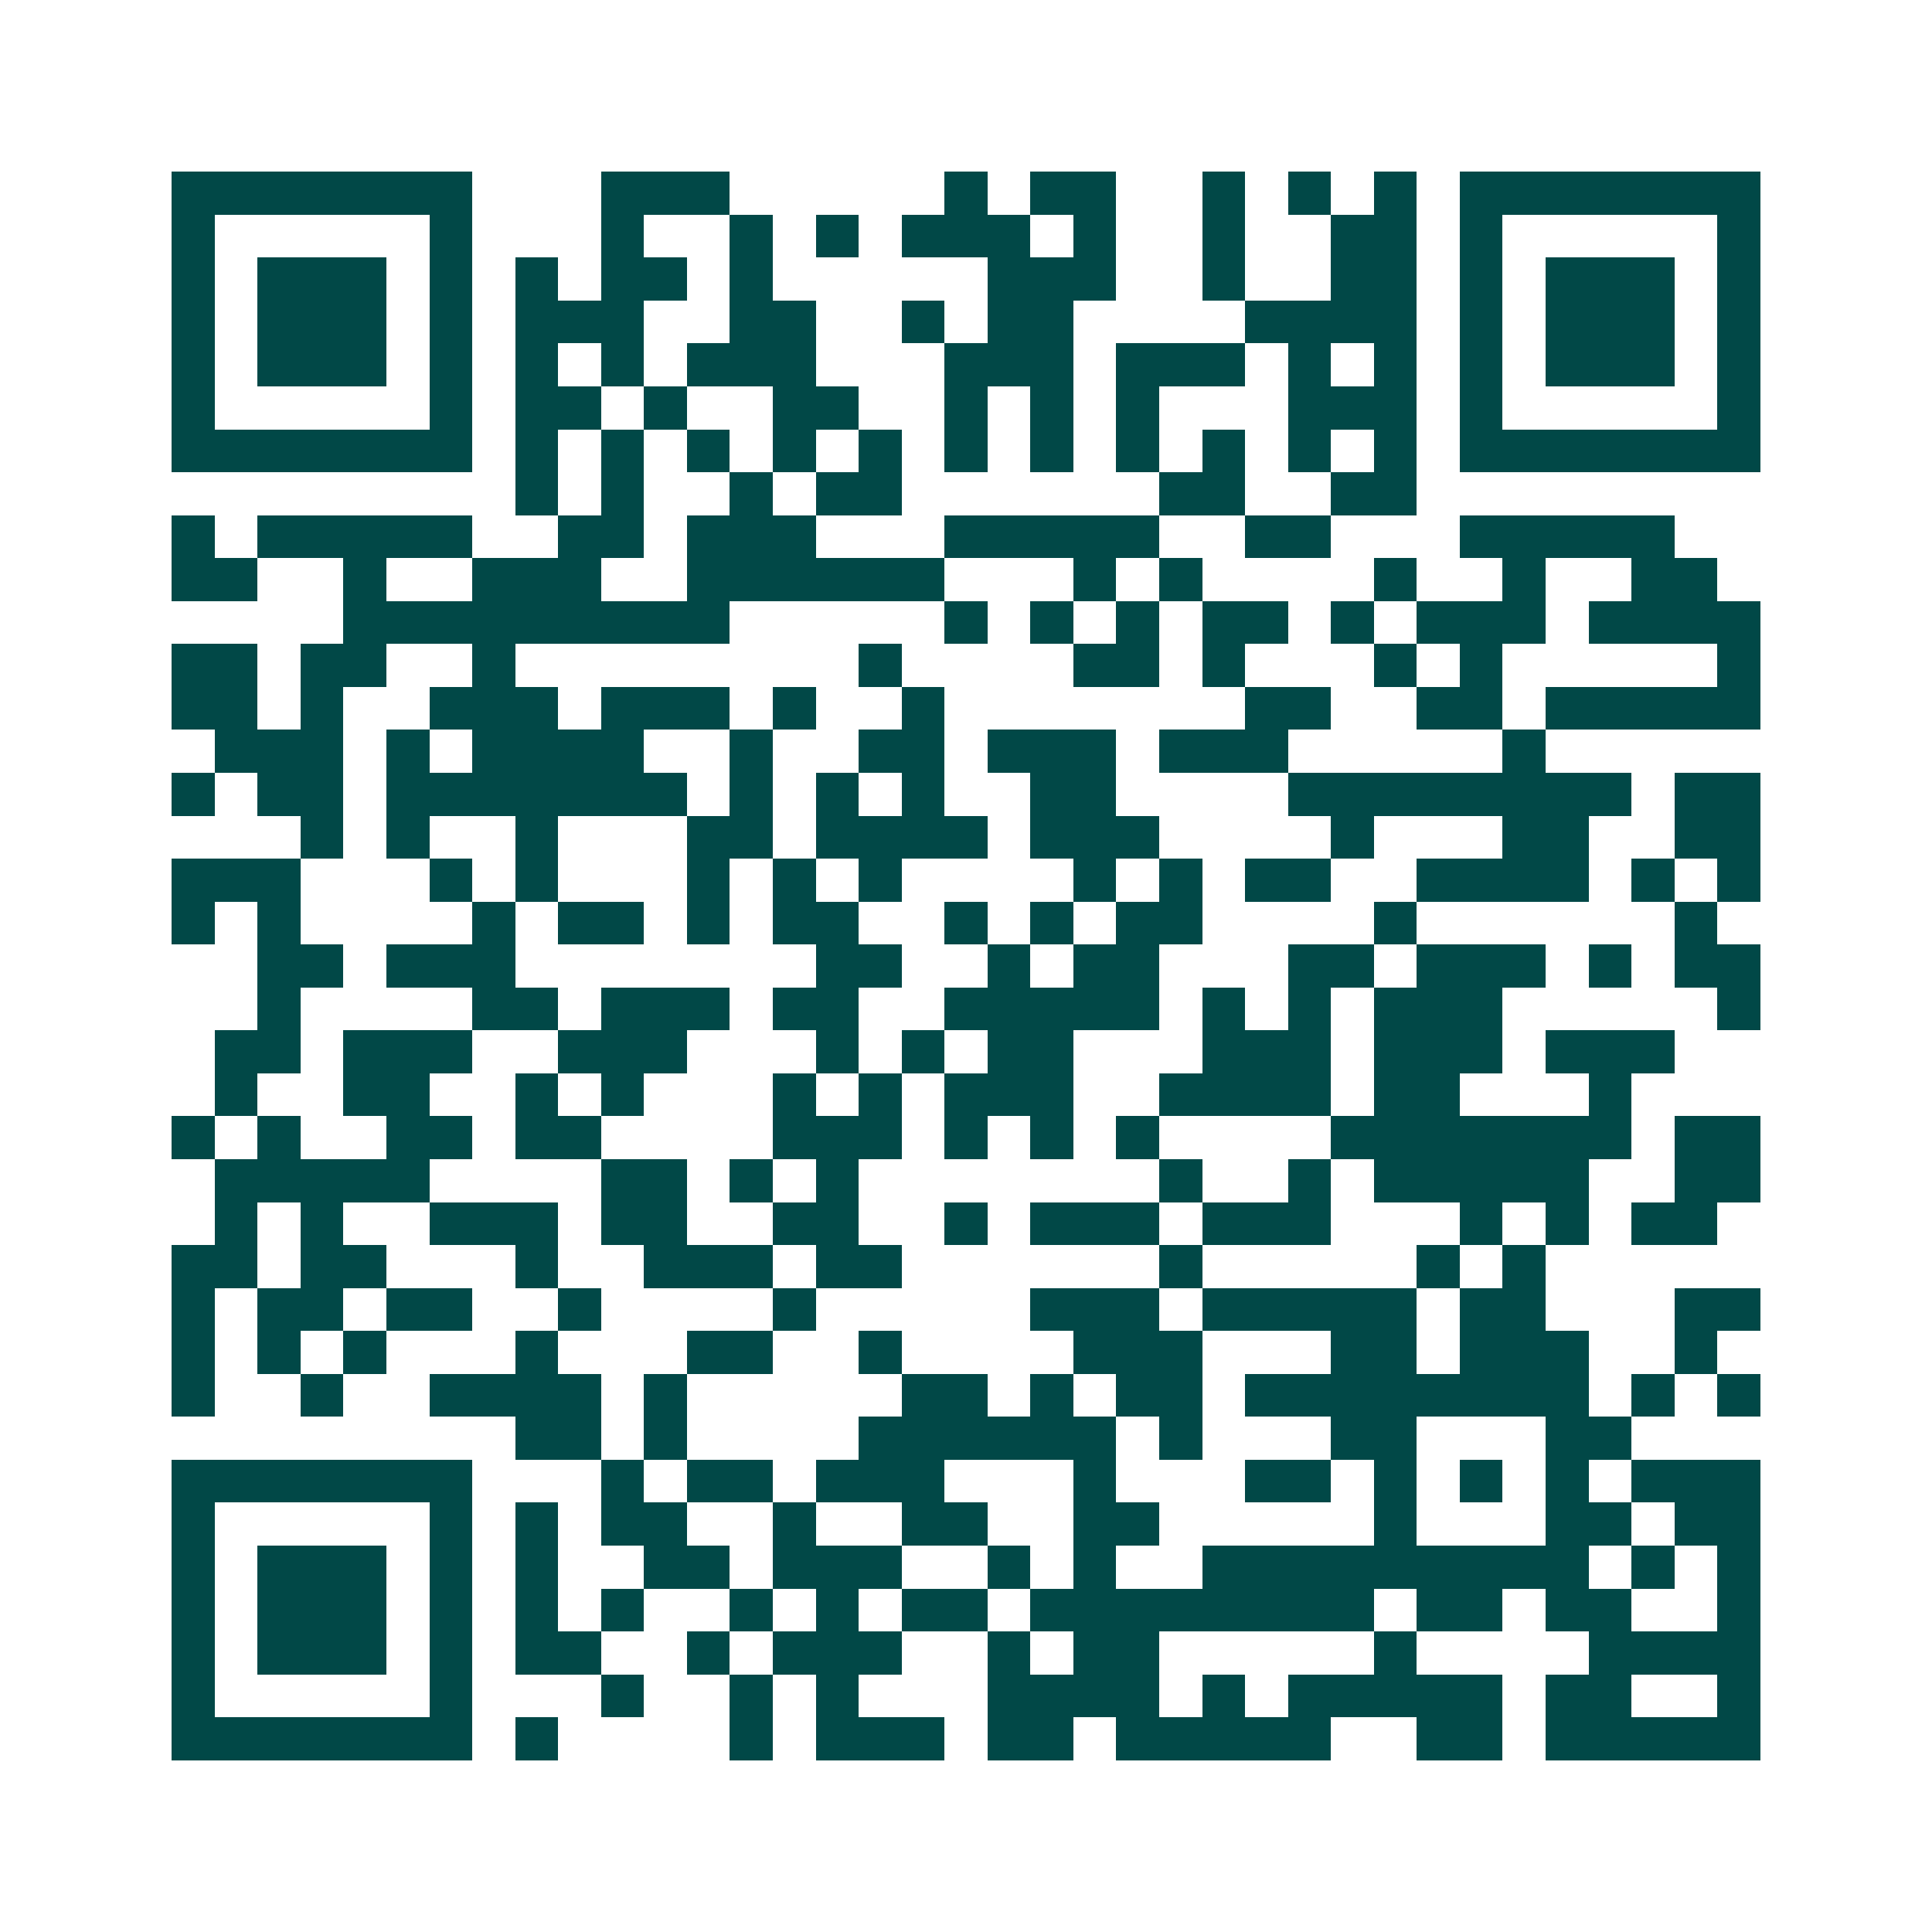 <svg xmlns="http://www.w3.org/2000/svg" width="200" height="200" viewBox="0 0 45 45" shape-rendering="crispEdges"><path fill="#ffffff" d="M0 0h45v45H0z"/><path stroke="#014847" d="M4 4.5h7m3 0h3m5 0h1m1 0h2m2 0h1m1 0h1m1 0h1m1 0h7M4 5.5h1m5 0h1m3 0h1m2 0h1m1 0h1m1 0h3m1 0h1m2 0h1m2 0h2m1 0h1m5 0h1M4 6.5h1m1 0h3m1 0h1m1 0h1m1 0h2m1 0h1m5 0h3m2 0h1m2 0h2m1 0h1m1 0h3m1 0h1M4 7.5h1m1 0h3m1 0h1m1 0h3m2 0h2m2 0h1m1 0h2m4 0h4m1 0h1m1 0h3m1 0h1M4 8.5h1m1 0h3m1 0h1m1 0h1m1 0h1m1 0h3m3 0h3m1 0h3m1 0h1m1 0h1m1 0h1m1 0h3m1 0h1M4 9.5h1m5 0h1m1 0h2m1 0h1m2 0h2m2 0h1m1 0h1m1 0h1m3 0h3m1 0h1m5 0h1M4 10.5h7m1 0h1m1 0h1m1 0h1m1 0h1m1 0h1m1 0h1m1 0h1m1 0h1m1 0h1m1 0h1m1 0h1m1 0h7M12 11.5h1m1 0h1m2 0h1m1 0h2m6 0h2m2 0h2M4 12.5h1m1 0h5m2 0h2m1 0h3m3 0h5m2 0h2m3 0h5M4 13.5h2m2 0h1m2 0h3m2 0h6m3 0h1m1 0h1m4 0h1m2 0h1m2 0h2M8 14.5h9m5 0h1m1 0h1m1 0h1m1 0h2m1 0h1m1 0h3m1 0h4M4 15.5h2m1 0h2m2 0h1m8 0h1m4 0h2m1 0h1m3 0h1m1 0h1m5 0h1M4 16.5h2m1 0h1m2 0h3m1 0h3m1 0h1m2 0h1m7 0h2m2 0h2m1 0h5M5 17.5h3m1 0h1m1 0h4m2 0h1m2 0h2m1 0h3m1 0h3m5 0h1M4 18.5h1m1 0h2m1 0h7m1 0h1m1 0h1m1 0h1m2 0h2m4 0h8m1 0h2M7 19.5h1m1 0h1m2 0h1m3 0h2m1 0h4m1 0h3m4 0h1m3 0h2m2 0h2M4 20.5h3m3 0h1m1 0h1m3 0h1m1 0h1m1 0h1m4 0h1m1 0h1m1 0h2m2 0h4m1 0h1m1 0h1M4 21.5h1m1 0h1m4 0h1m1 0h2m1 0h1m1 0h2m2 0h1m1 0h1m1 0h2m4 0h1m6 0h1M6 22.5h2m1 0h3m7 0h2m2 0h1m1 0h2m3 0h2m1 0h3m1 0h1m1 0h2M6 23.5h1m4 0h2m1 0h3m1 0h2m2 0h5m1 0h1m1 0h1m1 0h3m5 0h1M5 24.5h2m1 0h3m2 0h3m3 0h1m1 0h1m1 0h2m3 0h3m1 0h3m1 0h3M5 25.5h1m2 0h2m2 0h1m1 0h1m3 0h1m1 0h1m1 0h3m2 0h4m1 0h2m3 0h1M4 26.5h1m1 0h1m2 0h2m1 0h2m4 0h3m1 0h1m1 0h1m1 0h1m4 0h7m1 0h2M5 27.5h5m4 0h2m1 0h1m1 0h1m7 0h1m2 0h1m1 0h5m2 0h2M5 28.5h1m1 0h1m2 0h3m1 0h2m2 0h2m2 0h1m1 0h3m1 0h3m3 0h1m1 0h1m1 0h2M4 29.5h2m1 0h2m3 0h1m2 0h3m1 0h2m6 0h1m5 0h1m1 0h1M4 30.5h1m1 0h2m1 0h2m2 0h1m4 0h1m5 0h3m1 0h5m1 0h2m3 0h2M4 31.5h1m1 0h1m1 0h1m3 0h1m3 0h2m2 0h1m4 0h3m3 0h2m1 0h3m2 0h1M4 32.5h1m2 0h1m2 0h4m1 0h1m5 0h2m1 0h1m1 0h2m1 0h8m1 0h1m1 0h1M12 33.5h2m1 0h1m4 0h6m1 0h1m3 0h2m3 0h2M4 34.5h7m3 0h1m1 0h2m1 0h3m3 0h1m3 0h2m1 0h1m1 0h1m1 0h1m1 0h3M4 35.5h1m5 0h1m1 0h1m1 0h2m2 0h1m2 0h2m2 0h2m5 0h1m3 0h2m1 0h2M4 36.5h1m1 0h3m1 0h1m1 0h1m2 0h2m1 0h3m2 0h1m1 0h1m2 0h9m1 0h1m1 0h1M4 37.5h1m1 0h3m1 0h1m1 0h1m1 0h1m2 0h1m1 0h1m1 0h2m1 0h8m1 0h2m1 0h2m2 0h1M4 38.5h1m1 0h3m1 0h1m1 0h2m2 0h1m1 0h3m2 0h1m1 0h2m5 0h1m4 0h4M4 39.5h1m5 0h1m3 0h1m2 0h1m1 0h1m3 0h4m1 0h1m1 0h5m1 0h2m2 0h1M4 40.5h7m1 0h1m4 0h1m1 0h3m1 0h2m1 0h5m2 0h2m1 0h5"/></svg>
